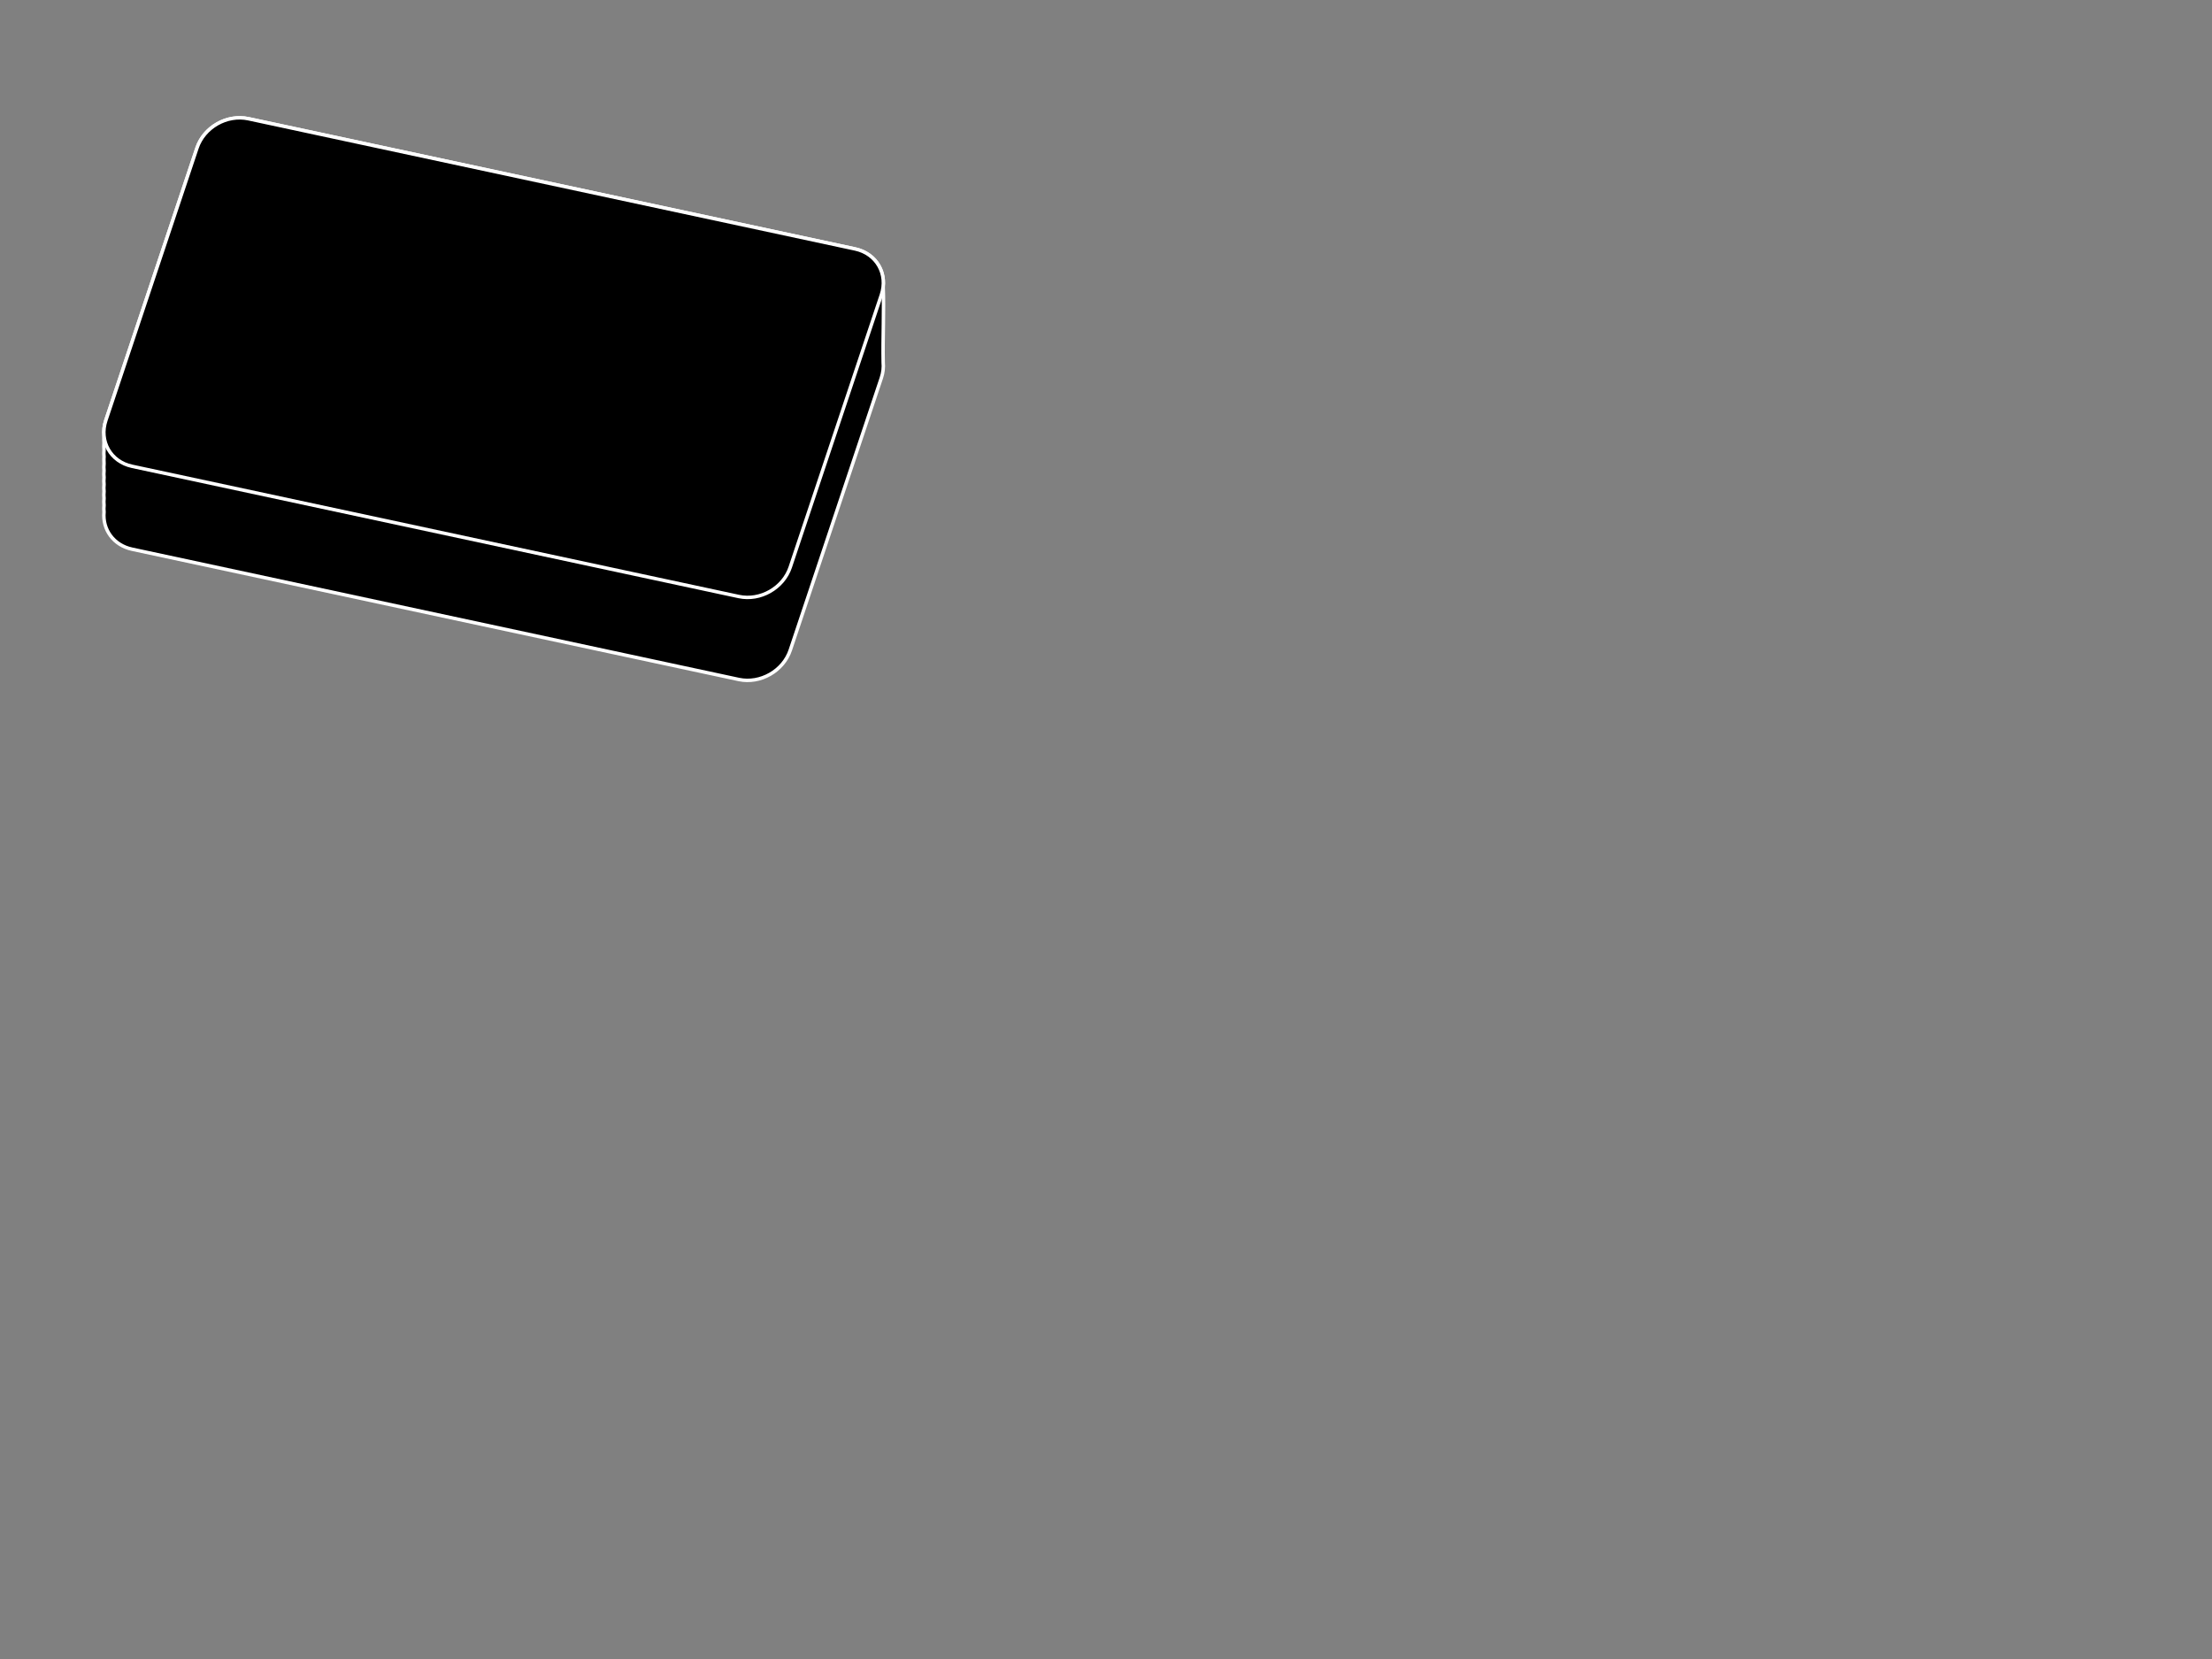 <?xml version="1.0"?><svg width="640" height="480" xmlns="http://www.w3.org/2000/svg">
 <rect width="100%" height="100%" fill="#808080" stroke="none"/>
 <g>
  <title>Layer 1</title>
  <g id="layer1">
   <path stroke="#ffffff" d="m69.531,34.094c-5.469,-0.088 -10.764,3.467 -12.531,8.75l-26.375,78.75c-0.516,1.543 -0.678,3.108 -0.531,4.562c-0.062,0.677 -0.066,1.349 0,2c-0.062,0.677 -0.066,1.349 0,2c-0.062,0.677 -0.066,1.349 0,2c-0.02,0.212 -0.025,0.415 -0.031,0.625c-0.003,0.083 0.001,0.167 0,0.25c-0.003,0.334 0.002,0.673 0.031,1c0.004,0.042 -0.004,0.083 0,0.125c-0.062,0.677 -0.066,1.349 0,2c-0.062,0.677 -0.066,1.349 0,2c-0.062,0.677 -0.066,1.349 0,2c-0.062,0.677 -0.066,1.349 0,2c-0.062,0.677 -0.066,1.349 0,2c-0.062,0.677 -0.066,1.349 0,2c-0.062,0.677 -0.066,1.349 0,2c-0.469,5.084 2.778,9.603 8.125,10.75l175.531,37.688c6.225,1.336 12.886,-2.462 14.906,-8.5l26.344,-78.75c0.512,-1.531 0.672,-3.055 0.531,-4.5c-0.141,-7.325 0.286,-14.677 0,-22c0.489,-5.1 -2.765,-9.662 -8.125,-10.812l-175.531,-37.688c-0.778,-0.167 -1.563,-0.237 -2.344,-0.25z" id="path2980" fill-rule="evenodd" fill="#000000"/>
   <path stroke="#ffffff" d="m71.869,34.354l175.541,37.67c6.225,1.336 9.611,7.272 7.59,13.31l-26.354,78.768c-2.02,6.038 -8.658,9.823 -14.883,8.488l-175.541,-37.67c-6.225,-1.336 -9.611,-7.272 -7.59,-13.31l26.354,-78.768c2.02,-6.038 8.658,-9.823 14.883,-8.488z" id="rect2899" stroke-width="1px" fill-rule="evenodd" fill="#000000"/>
  </g>
 </g>
</svg>